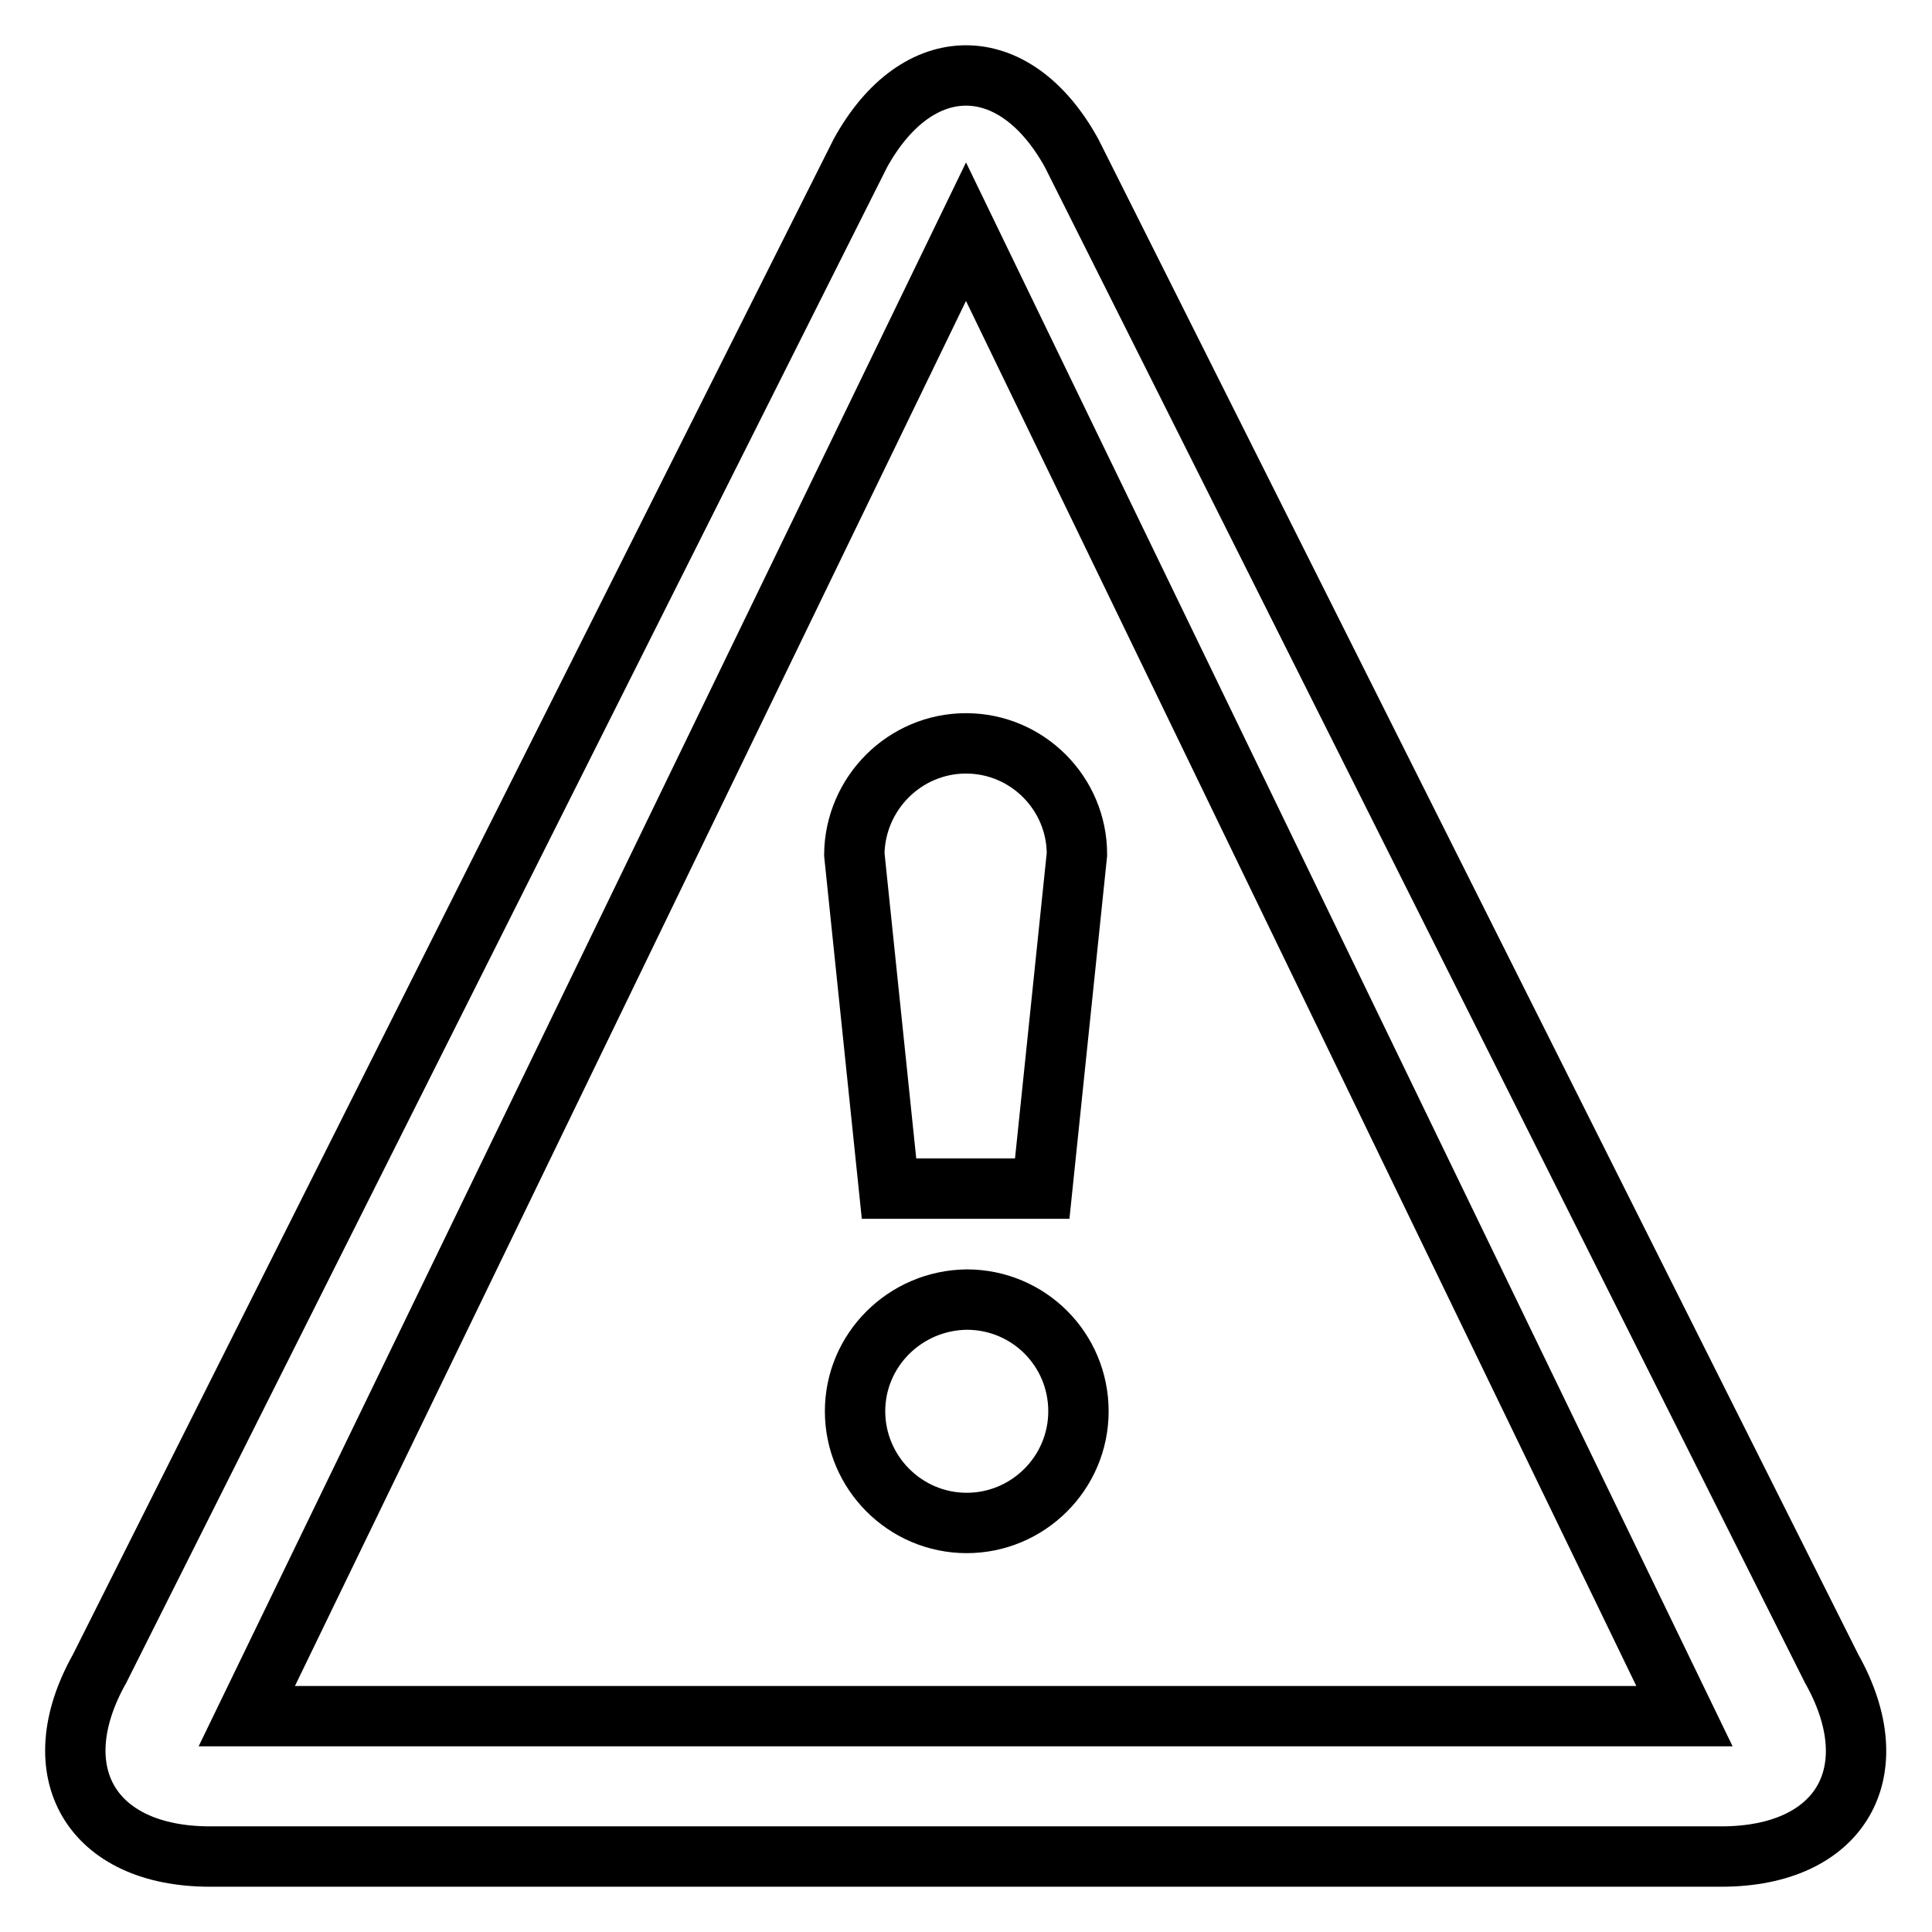 <?xml version="1.0" encoding="utf-8"?>
<!-- Svg Vector Icons : http://www.onlinewebfonts.com/icon -->
<!DOCTYPE svg PUBLIC "-//W3C//DTD SVG 1.1//EN" "http://www.w3.org/Graphics/SVG/1.1/DTD/svg11.dtd">
<svg version="1.1" xmlns="http://www.w3.org/2000/svg" xmlns:xlink="http://www.w3.org/1999/xlink" x="0px" y="0px" viewBox="0 0 256 256" enable-background="new 0 0 256 256" xml:space="preserve">
<g> <path stroke-width="8" fill-opacity="0" stroke="#000000"  d="M128,30.7L32.7,227.4h190.5L128,30.7z M128,10c5.1,0,10.2,3.4,14,10.3l100.7,200.8 c7.7,13.7,1.2,24.9-14.6,24.9H27.8c-15.7,0-22.3-11.2-14.6-24.9L114,20.3C117.8,13.4,122.9,10,128,10z M113.3,187 c0,8.1,6.6,14.8,14.8,14.8c8.1,0,14.8-6.6,14.8-14.8s-6.6-14.8-14.8-14.8C119.9,172.3,113.3,178.9,113.3,187z M128,98.5 c8.1,0,14.7,6.6,14.7,14.7l-4.6,44.3h-20.3l-4.6-44.3C113.3,105.1,119.9,98.5,128,98.5z"/></g>
</svg>
